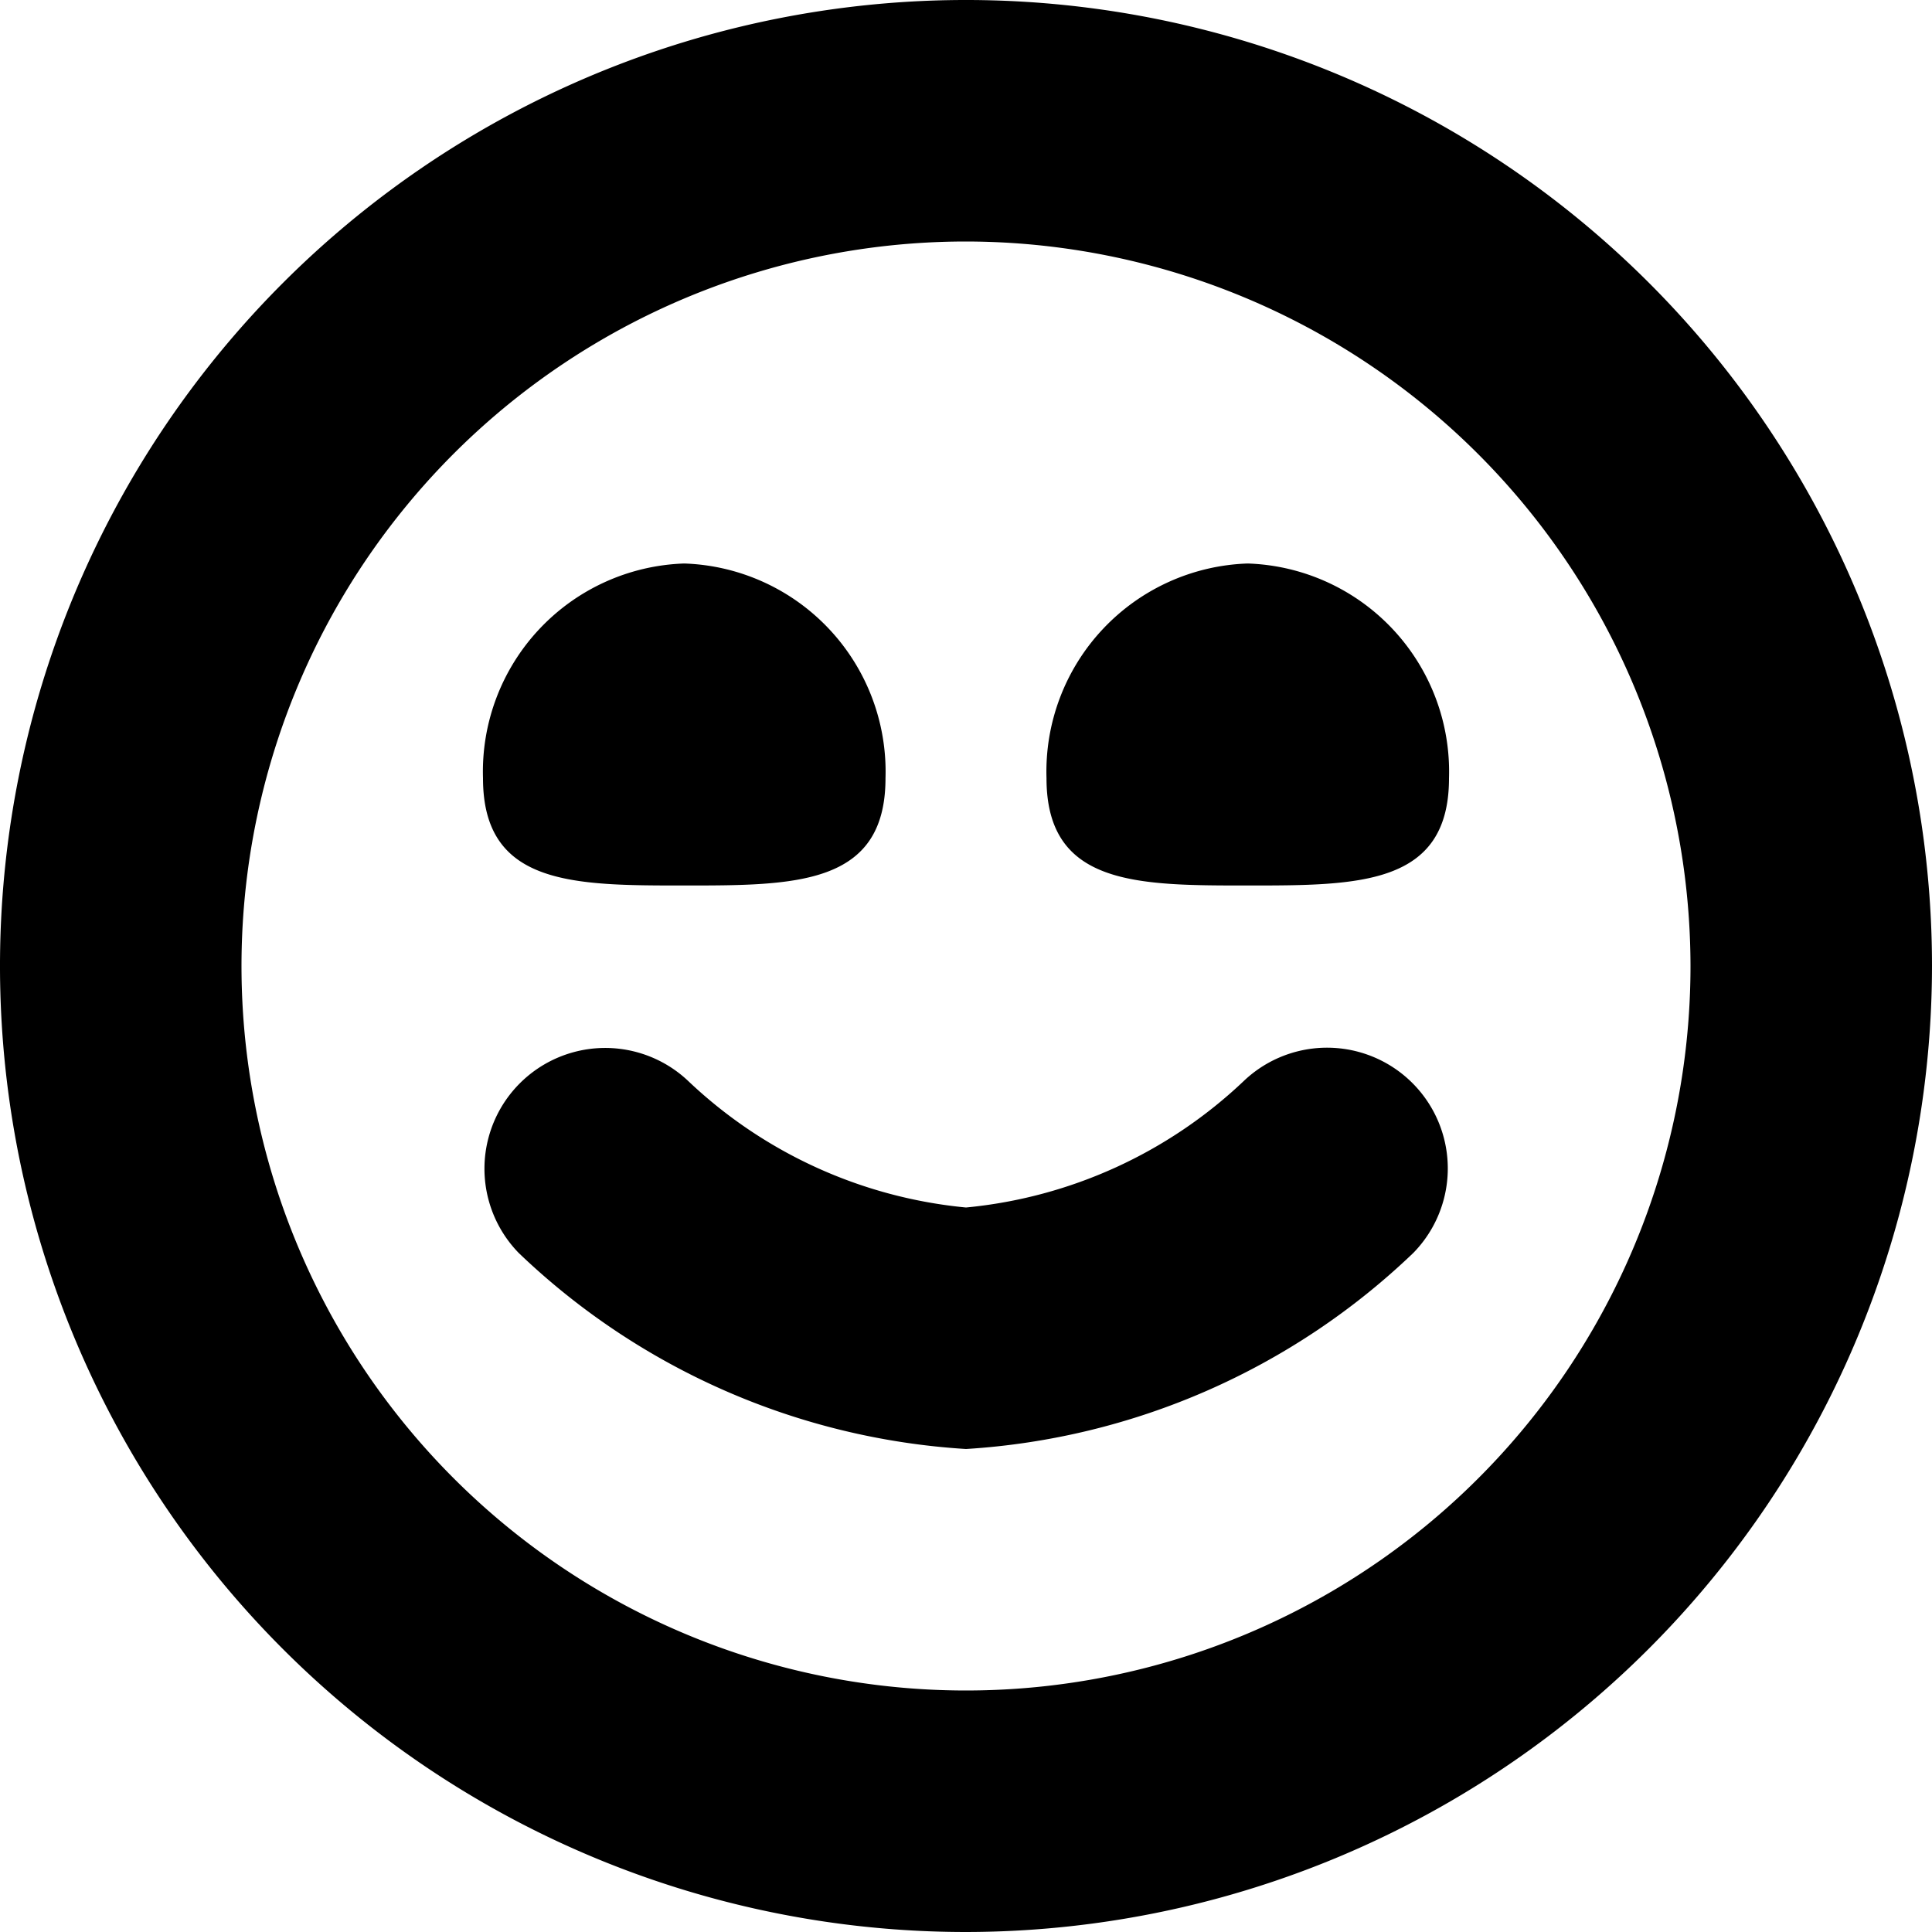 <?xml version="1.0" encoding="UTF-8"?>
<svg xmlns="http://www.w3.org/2000/svg" id="Layer_1" data-name="Layer 1" viewBox="0 0 24 24" width="512" height="512"><path d="M8.5,7A2.587,2.587,0,0,1,11,9.667C11,11,9.881,11,8.5,11S6,11,6,9.667A2.587,2.587,0,0,1,8.5,7ZM13,9.667C13,11,14.119,11,15.5,11S18,11,18,9.667A2.587,2.587,0,0,0,15.5,7,2.587,2.587,0,0,0,13,9.667ZM24,12A12,12,0,1,0,12,24,12.013,12.013,0,0,0,24,12Zm-3,0a9,9,0,1,1-9-9A9.011,9.011,0,0,1,21,12Zm-3.443,3.564a1.5,1.5,0,0,0-2.109-2.133A5.814,5.814,0,0,1,12,15a5.812,5.812,0,0,1-3.443-1.564,1.5,1.5,0,0,0-2.114,2.128A8.813,8.813,0,0,0,12,18,8.813,8.813,0,0,0,17.557,15.564Z"/></svg>
